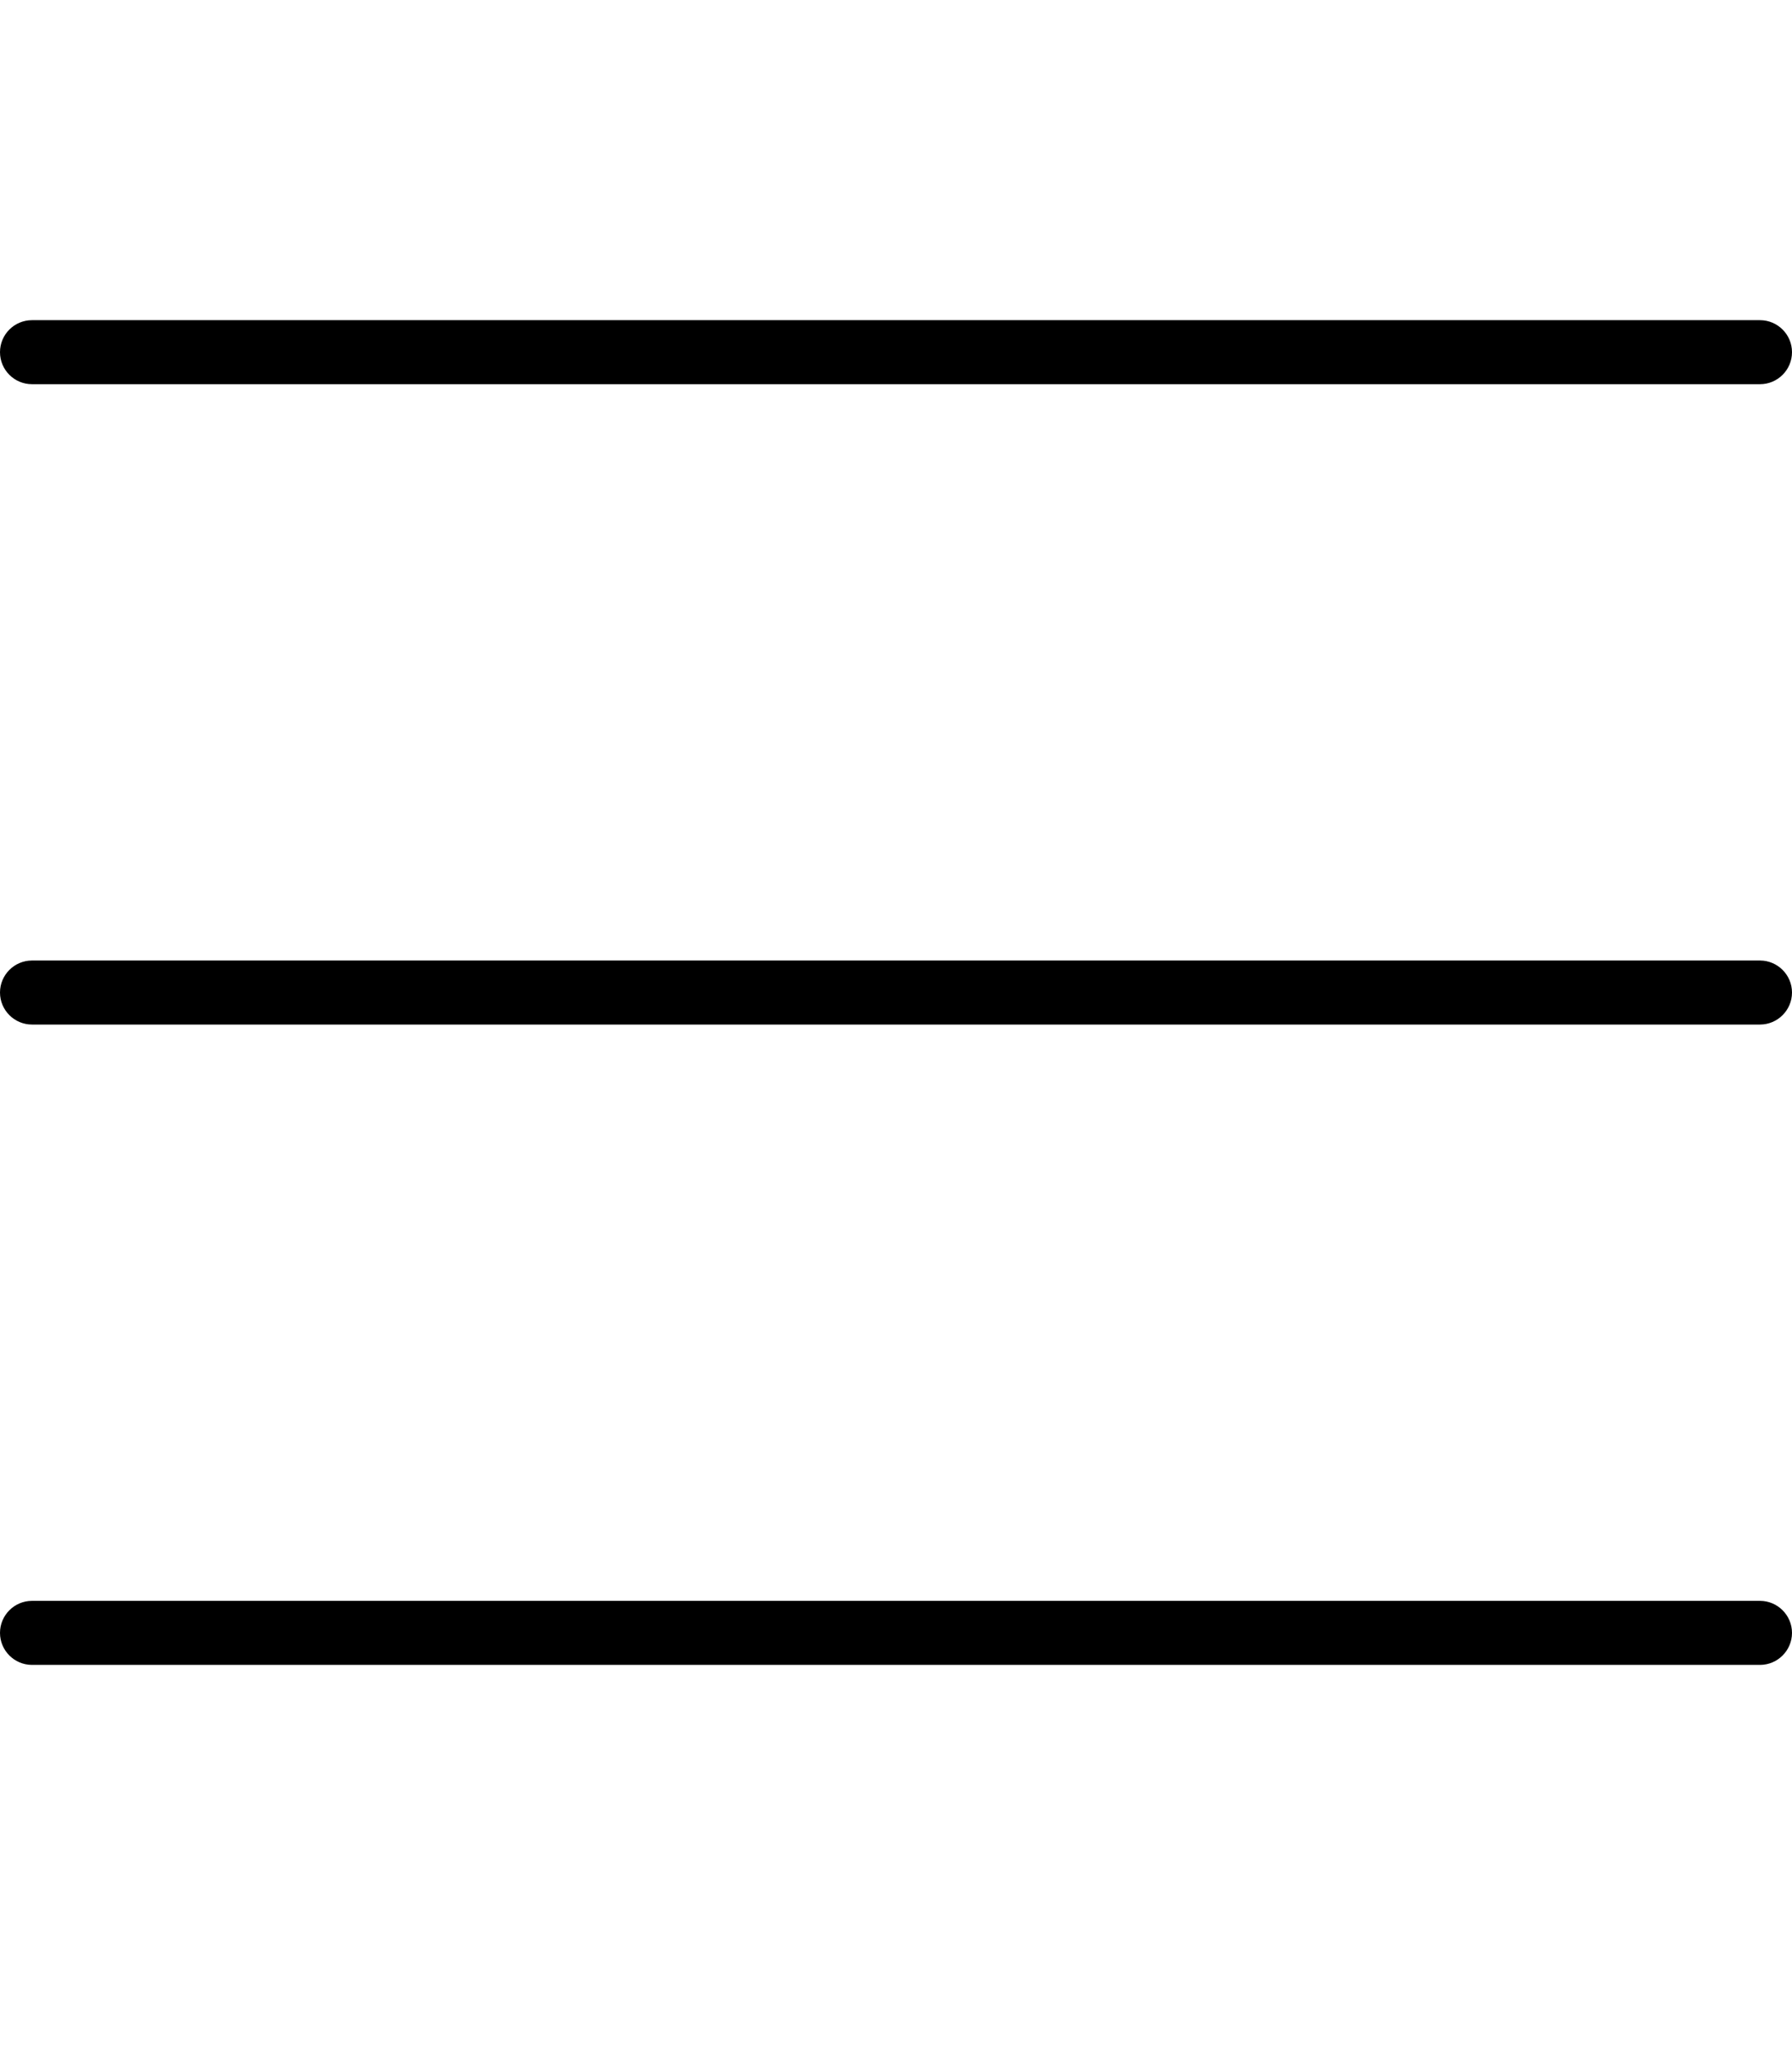 <svg xmlns="http://www.w3.org/2000/svg" viewBox="0 0 448 512"><!--! Font Awesome Pro 6.1.2 by @fontawesome - https://fontawesome.com License - https://fontawesome.com/license (Commercial License) Copyright 2022 Fonticons, Inc. --><path d="M0 88C0 83.58 3.582 80 8 80H440C444.4 80 448 83.58 448 88C448 92.42 444.4 96 440 96H8C3.582 96 0 92.42 0 88zM0 248C0 243.6 3.582 240 8 240H440C444.4 240 448 243.6 448 248C448 252.4 444.4 256 440 256H8C3.582 256 0 252.4 0 248zM440 416H8C3.582 416 0 412.4 0 408C0 403.6 3.582 400 8 400H440C444.4 400 448 403.6 448 408C448 412.4 444.4 416 440 416z"/></svg>